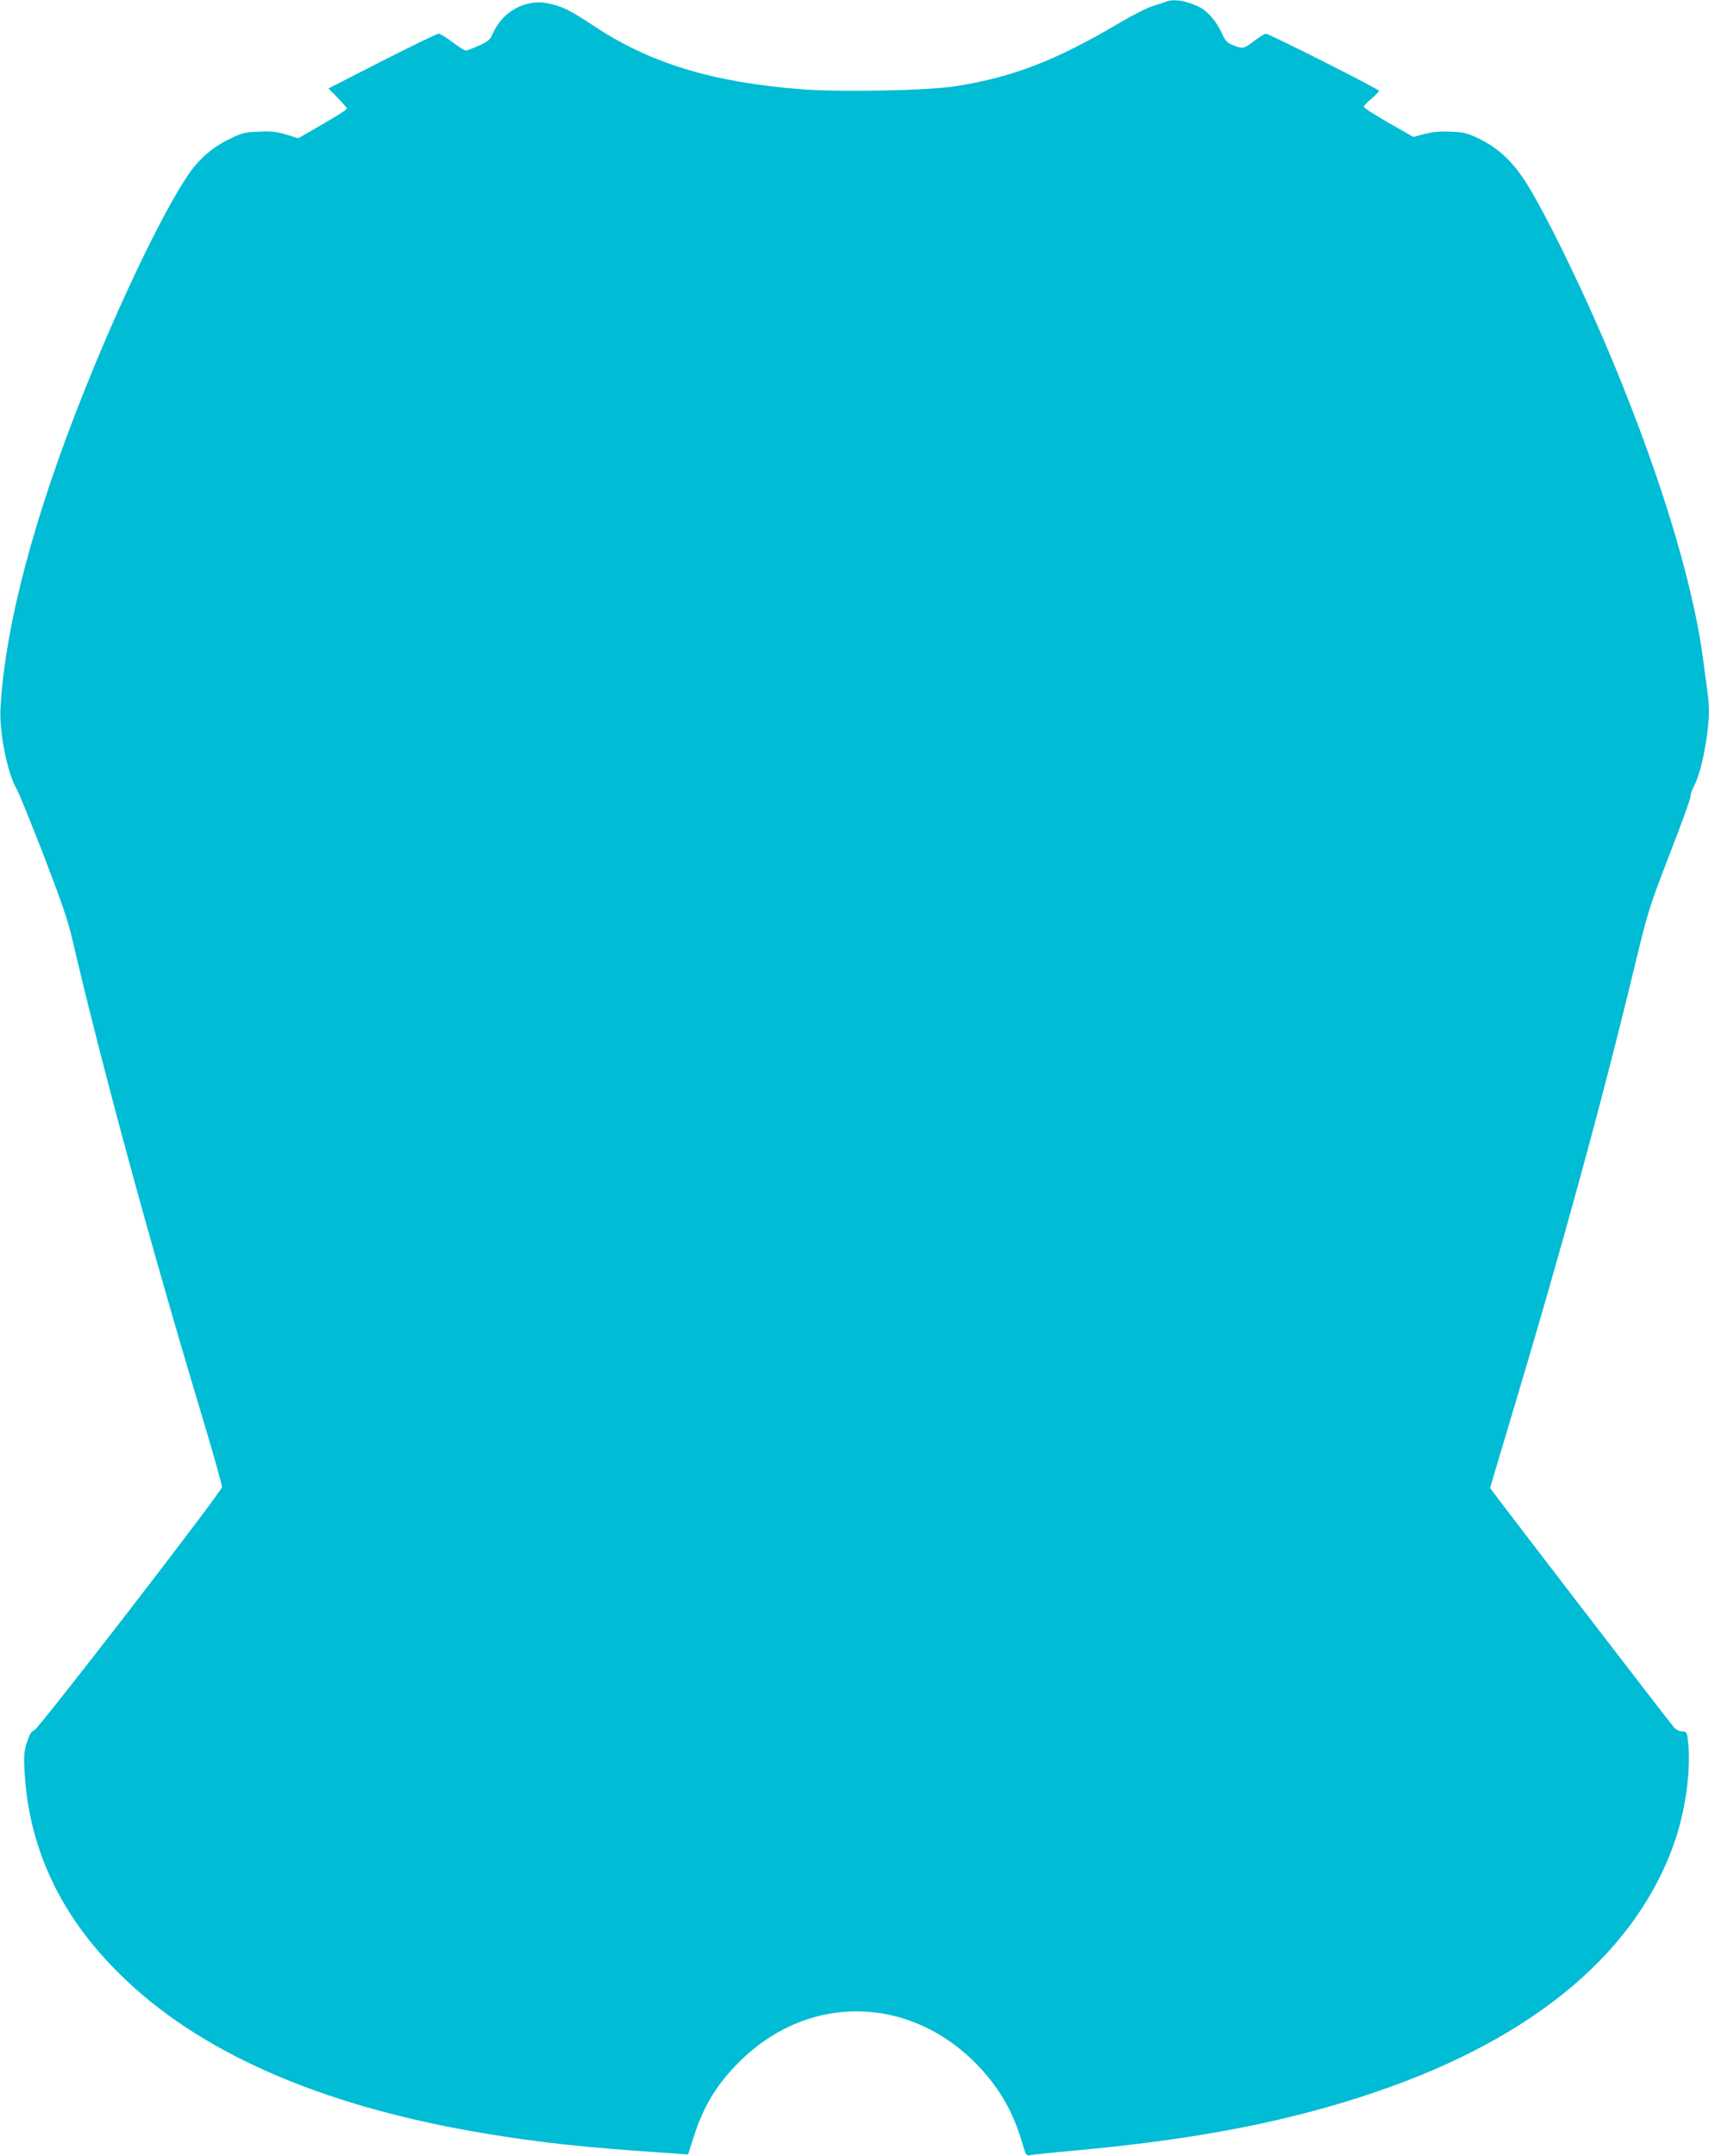 <?xml version="1.0" standalone="no"?>
<!DOCTYPE svg PUBLIC "-//W3C//DTD SVG 20010904//EN"
 "http://www.w3.org/TR/2001/REC-SVG-20010904/DTD/svg10.dtd">
<svg version="1.0" xmlns="http://www.w3.org/2000/svg"
 width="1015pt" height="1280pt" viewBox="0 0 1015 1280"
 preserveAspectRatio="xMidYMid meet">
<g transform="translate(0,1280) scale(0.1,-0.1)"
fill="#00bcd4" stroke="none">
<path d="M6925 12790 c-11 -5 -46 -16 -78 -26 -32 -9 -122 -55 -200 -101 -375
-222 -633 -322 -972 -375 -168 -26 -681 -36 -915 -18 -527 41 -899 154 -1233
376 -143 95 -189 117 -276 135 -131 25 -266 -49 -323 -178 -17 -39 -28 -49
-84 -74 -35 -16 -70 -29 -77 -29 -8 0 -44 23 -80 50 -36 28 -73 50 -82 50 -9
0 -160 -73 -335 -162 l-319 -163 54 -55 c30 -31 55 -60 55 -65 0 -6 -65 -47
-145 -93 l-144 -83 -71 22 c-57 17 -89 21 -163 17 -81 -3 -102 -8 -167 -40
-90 -42 -164 -101 -224 -177 -136 -174 -417 -749 -645 -1321 -300 -750 -469
-1390 -498 -1880 -9 -145 41 -393 98 -489 12 -20 83 -196 159 -391 103 -268
145 -389 169 -495 175 -751 459 -1797 771 -2834 67 -222 120 -411 118 -421 -5
-32 -1091 -1438 -1115 -1444 -16 -4 -27 -22 -42 -68 -17 -52 -20 -80 -16 -163
23 -458 205 -855 555 -1205 470 -471 1195 -791 2160 -954 343 -58 624 -88
1131 -121 l96 -7 33 104 c57 181 138 314 271 446 411 409 1016 398 1420 -25
127 -134 207 -274 260 -456 22 -75 24 -78 48 -73 14 3 127 15 251 26 733 66
1286 173 1804 350 944 322 1555 838 1777 1500 65 195 94 435 73 594 -6 42 -9
46 -34 46 -15 0 -35 10 -47 23 -25 27 -1093 1417 -1093 1422 0 2 56 190 124
417 298 991 546 1896 737 2692 77 317 84 340 204 651 69 177 125 332 125 344
0 12 7 36 16 53 31 59 54 141 74 260 22 132 25 216 10 316 -5 37 -16 121 -25
187 -63 482 -280 1177 -598 1915 -144 334 -330 713 -438 891 -87 143 -175 228
-298 287 -64 31 -87 37 -163 40 -63 3 -107 -1 -156 -13 l-68 -18 -147 84 c-81
46 -147 89 -147 95 0 6 20 28 45 48 25 21 45 42 45 47 0 10 -653 339 -672 339
-7 0 -40 -21 -72 -45 -62 -47 -64 -47 -133 -19 -26 11 -39 27 -59 72 -26 60
-81 124 -125 147 -76 40 -159 54 -204 35z"/>
</g>
</svg>
